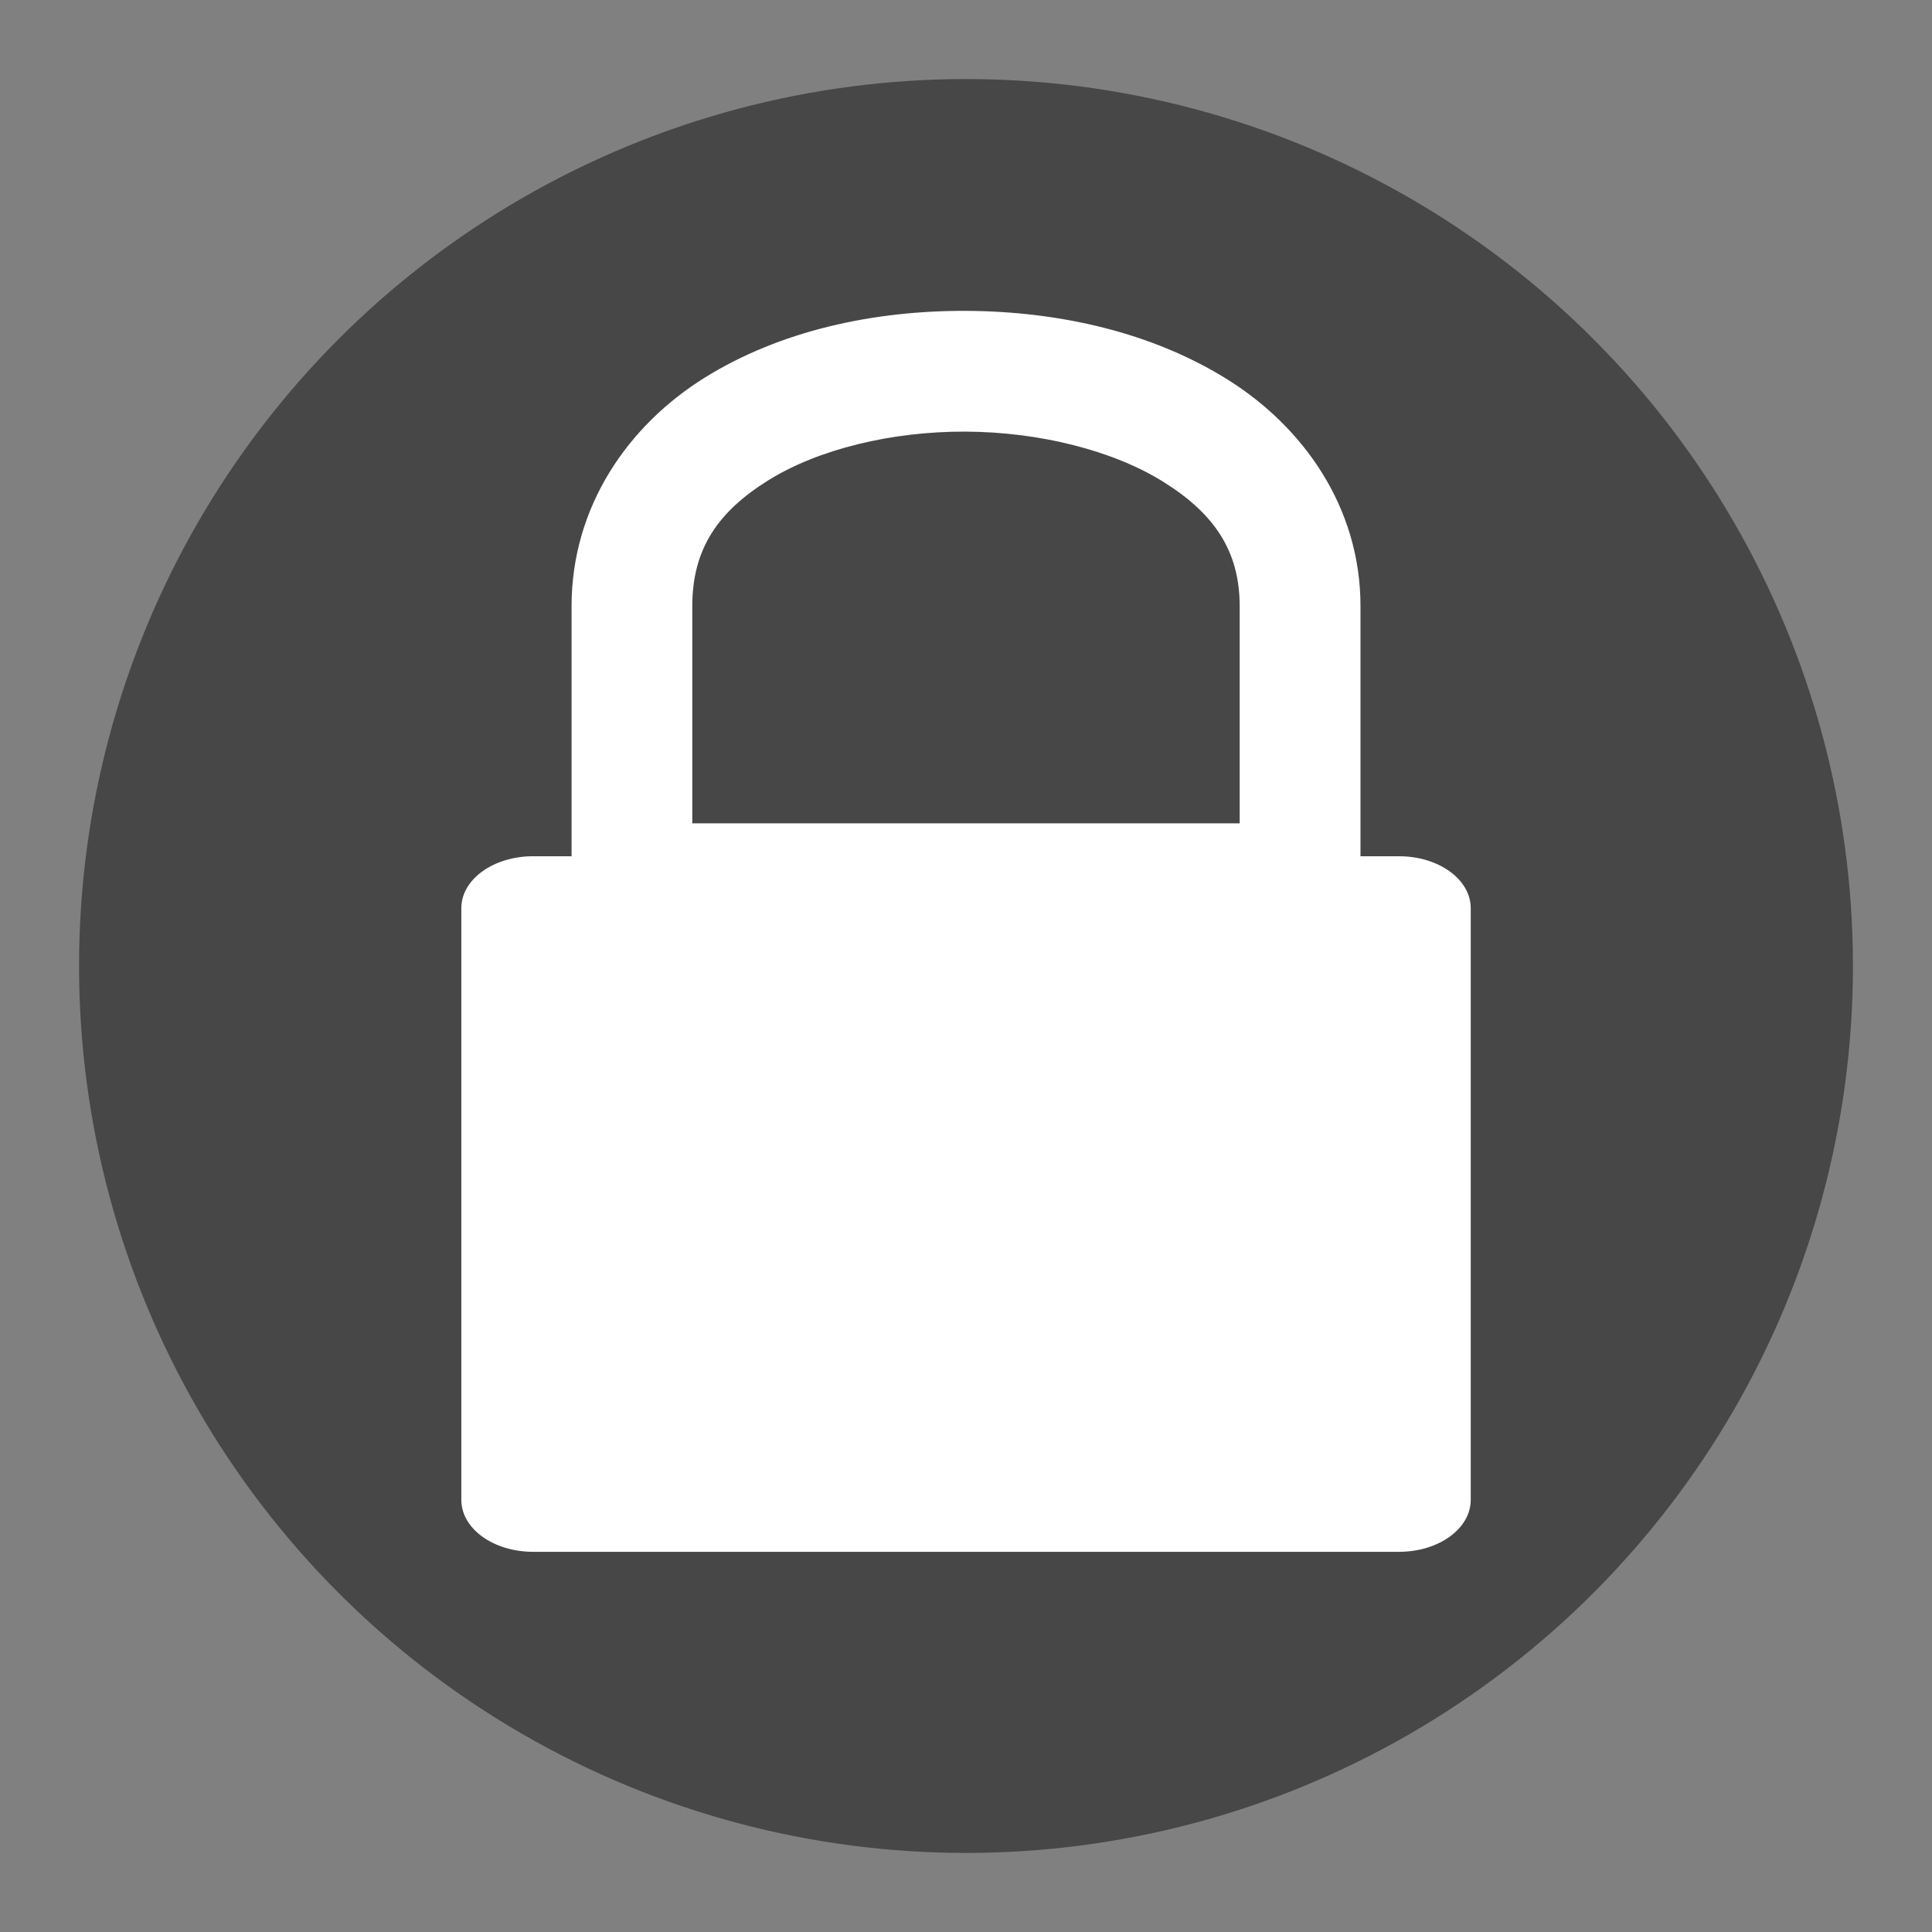 <?xml version="1.0" encoding="UTF-8" standalone="no"?>
<!-- Generator: Adobe Illustrator 16.0.0, SVG Export Plug-In . SVG Version: 6.00 Build 0)  -->

<svg
   xmlns:dc="http://purl.org/dc/elements/1.1/"
   xmlns:cc="http://creativecommons.org/ns#"
   xmlns:rdf="http://www.w3.org/1999/02/22-rdf-syntax-ns#"
   xmlns:svg="http://www.w3.org/2000/svg"
   xmlns="http://www.w3.org/2000/svg"
   xmlns:sodipodi="http://sodipodi.sourceforge.net/DTD/sodipodi-0.dtd"
   xmlns:inkscape="http://www.inkscape.org/namespaces/inkscape"
   version="1.1"
   id="Capa_1"
   x="0px"
   y="0px"
   width="64px"
   height="64px"
   viewBox="0 0 64 64"
   enable-background="new 0 0 64 64"
   xml:space="preserve"
   inkscape:version="0.91 r"
   sodipodi:docname="emblem-readonly.svg"><rect x="0" y="0" width="64" height="64" fill="#808080" stroke="none"/><defs
     id="defs42" /><sodipodi:namedview
     pagecolor="#ffffff"
     bordercolor="#666666"
     borderopacity="1"
     objecttolerance="10"
     gridtolerance="10"
     guidetolerance="10"
     inkscape:pageopacity="0"
     inkscape:pageshadow="2"
     inkscape:window-width="717"
     inkscape:window-height="435"
     id="namedview40"
     showgrid="false"
     inkscape:zoom="1.457377"
     inkscape:cx="-60.09558"
     inkscape:cy="-9.7715077"
     inkscape:window-x="2313"
     inkscape:window-y="148"
     inkscape:window-maximized="0"
     inkscape:current-layer="Capa_1" /><linearGradient
     id="SVGID_1_"
     gradientUnits="userSpaceOnUse"
     x1="2.053"
     y1="30.951"
     x2="61.945"
     y2="30.951"><stop
       offset="0"
       style="stop-color:#81AEFF"
       id="stop4" /><stop
       offset="0.095"
       style="stop-color:#78ACFD"
       id="stop6" /><stop
       offset="0.254"
       style="stop-color:#5EA8F8"
       id="stop8" /><stop
       offset="0.455"
       style="stop-color:#35A0F0"
       id="stop10" /><stop
       offset="0.567"
       style="stop-color:#1B9BEB"
       id="stop12" /><stop
       offset="0.865"
       style="stop-color:#074CD2"
       id="stop14" /><stop
       offset="0.994"
       style="stop-color:#163AAB"
       id="stop16" /></linearGradient><linearGradient
     id="SVGID_2_"
     gradientUnits="userSpaceOnUse"
     x1="26.825"
     y1="45.406"
     x2="59.528"
     y2="45.406"
     gradientTransform="translate(2.687,-7.028)"><stop
       offset="0"
       style="stop-color:#000000"
       id="stop21" /><stop
       offset="1"
       style="stop-color:#000000;stop-opacity:0"
       id="stop23" /></linearGradient><linearGradient
     id="SVGID_3_"
     gradientUnits="userSpaceOnUse"
     x1="31.169"
     y1="40.587"
     x2="61.945"
     y2="40.587"
     gradientTransform="matrix(1.346,0,0,1.346,-8.479,-18.505)"><stop
       offset="0"
       style="stop-color:#000000"
       id="stop28" /><stop
       offset="1"
       style="stop-color:#000000;stop-opacity:0"
       id="stop30" /></linearGradient><circle
     style="opacity:1;fill:#474747;fill-opacity:1;stroke:none;stroke-width:4;stroke-linecap:round;stroke-linejoin:round;stroke-miterlimit:4;stroke-dasharray:none;stroke-opacity:1"
     id="path4148"
     cx="32"
     cy="32"
     r="29.381" /><ellipse
     style="opacity:1;fill:#474747;fill-opacity:1;stroke:none;stroke-width:6;stroke-linecap:round;stroke-linejoin:round;stroke-miterlimit:4;stroke-dasharray:none;stroke-opacity:1"
     id="path4157"
     cx="32"
     cy="32"
     r="30.336" /><path
     style="opacity:1;fill:#ffffff;fill-opacity:1;stroke:none;stroke-width:6;stroke-linecap:round;stroke-linejoin:round;stroke-miterlimit:4;stroke-dasharray:none;stroke-opacity:1"
     d="m 32.01,10.298 c -3.079,-0.014 -6.173,0.658 -8.676,2.219 -2.502,1.56 -4.4,4.239 -4.4,7.562 l 0,8.285 -1.273,0 c -1.318,0 -2.379,0.767 -2.379,1.721 l 0,19.6 c 0,0.953 1.061,1.721 2.379,1.721 l 28.68,0 c 1.318,0 2.379,-0.767 2.379,-1.721 l 0,-19.6 c 0,-0.953 -1.061,-1.721 -2.379,-1.721 l -1.273,0 0,-8.285 c 0,-3.286 -1.902,-5.939 -4.396,-7.502 -2.494,-1.563 -5.581,-2.265 -8.66,-2.279 z m -0.02,4 c 2.454,0.011 4.899,0.631 6.555,1.668 1.656,1.037 2.521,2.263 2.521,4.113 l 0,7.195 -18.133,0 0,-7.195 c 0,-1.915 0.87,-3.141 2.518,-4.168 1.647,-1.027 4.085,-1.625 6.539,-1.613 z"
     id="rect4158"
     inkscape:connector-curvature="0" /></svg>
